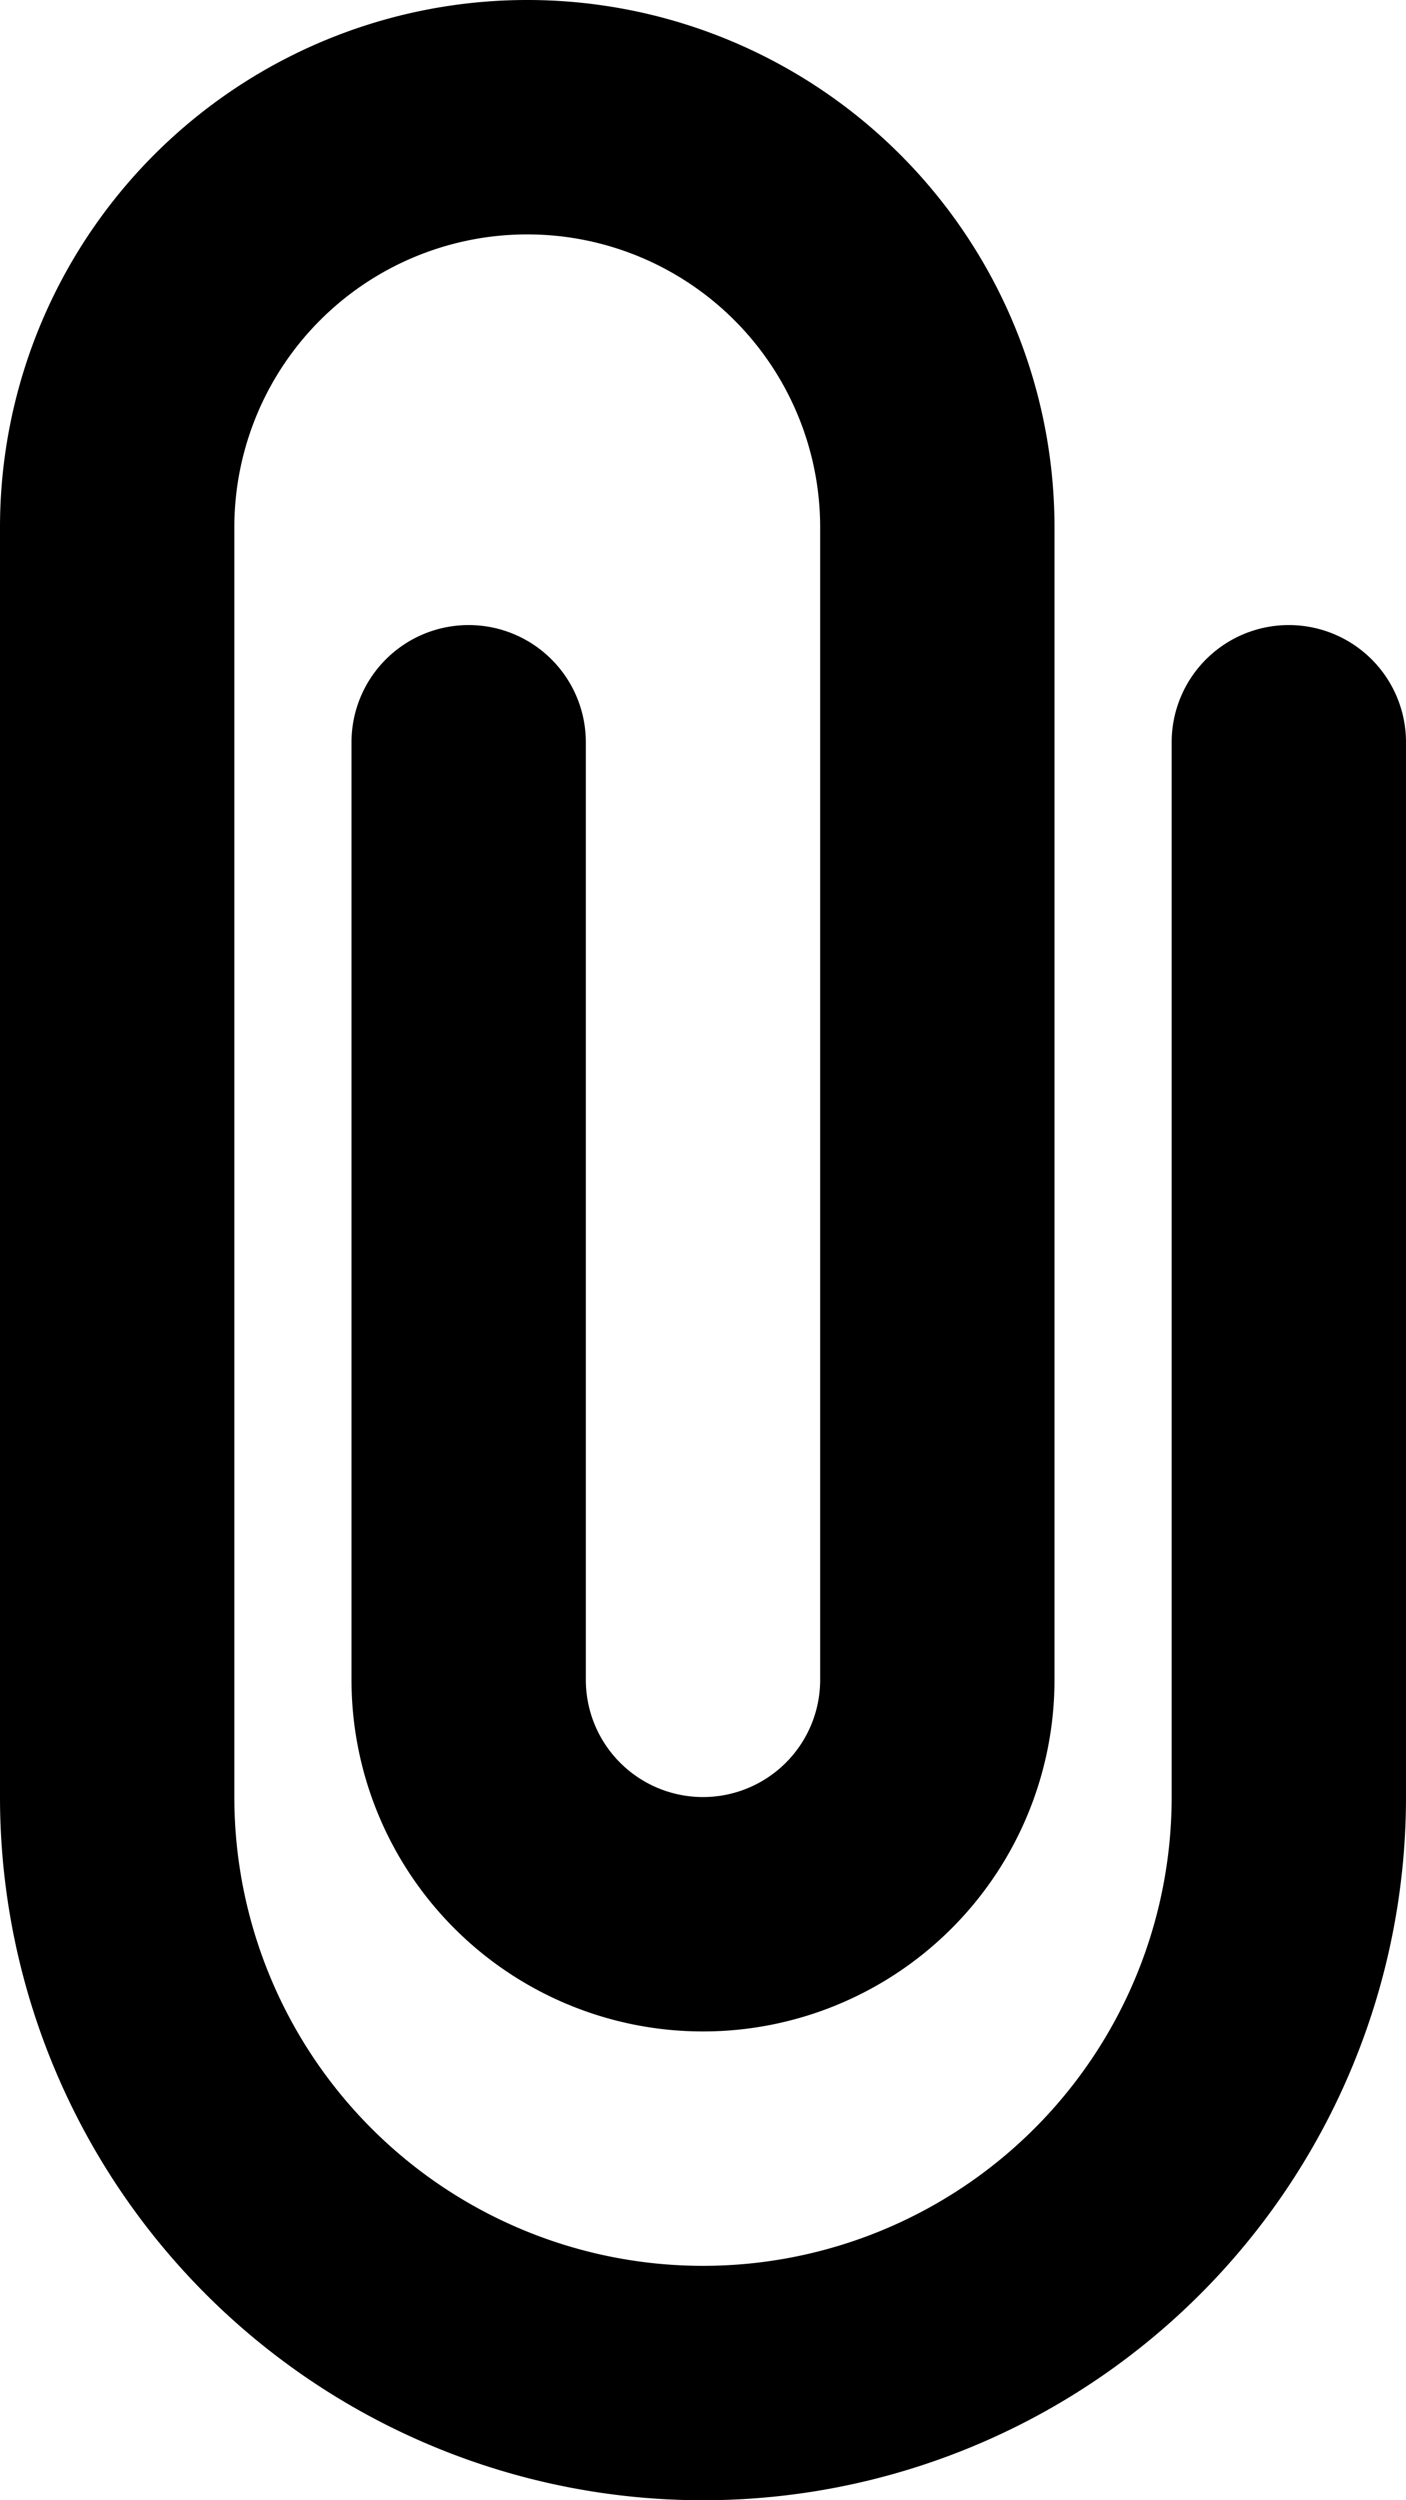<svg xmlns="http://www.w3.org/2000/svg" viewBox="0 0 288 512"><g id="Layer_2" data-name="Layer 2"><g id="Layer_1-2" data-name="Layer 1"><path d="M0,108a108,108,0,0,1,216,0V344a72,72,0,0,1-144,0V152a24,24,0,0,1,48,0V344a24,24,0,0,0,48,0V108a60,60,0,0,0-120,0V368a96,96,0,0,0,192,0V152a24,24,0,0,1,48,0V368A144,144,0,0,1,0,368Z"/></g></g></svg>